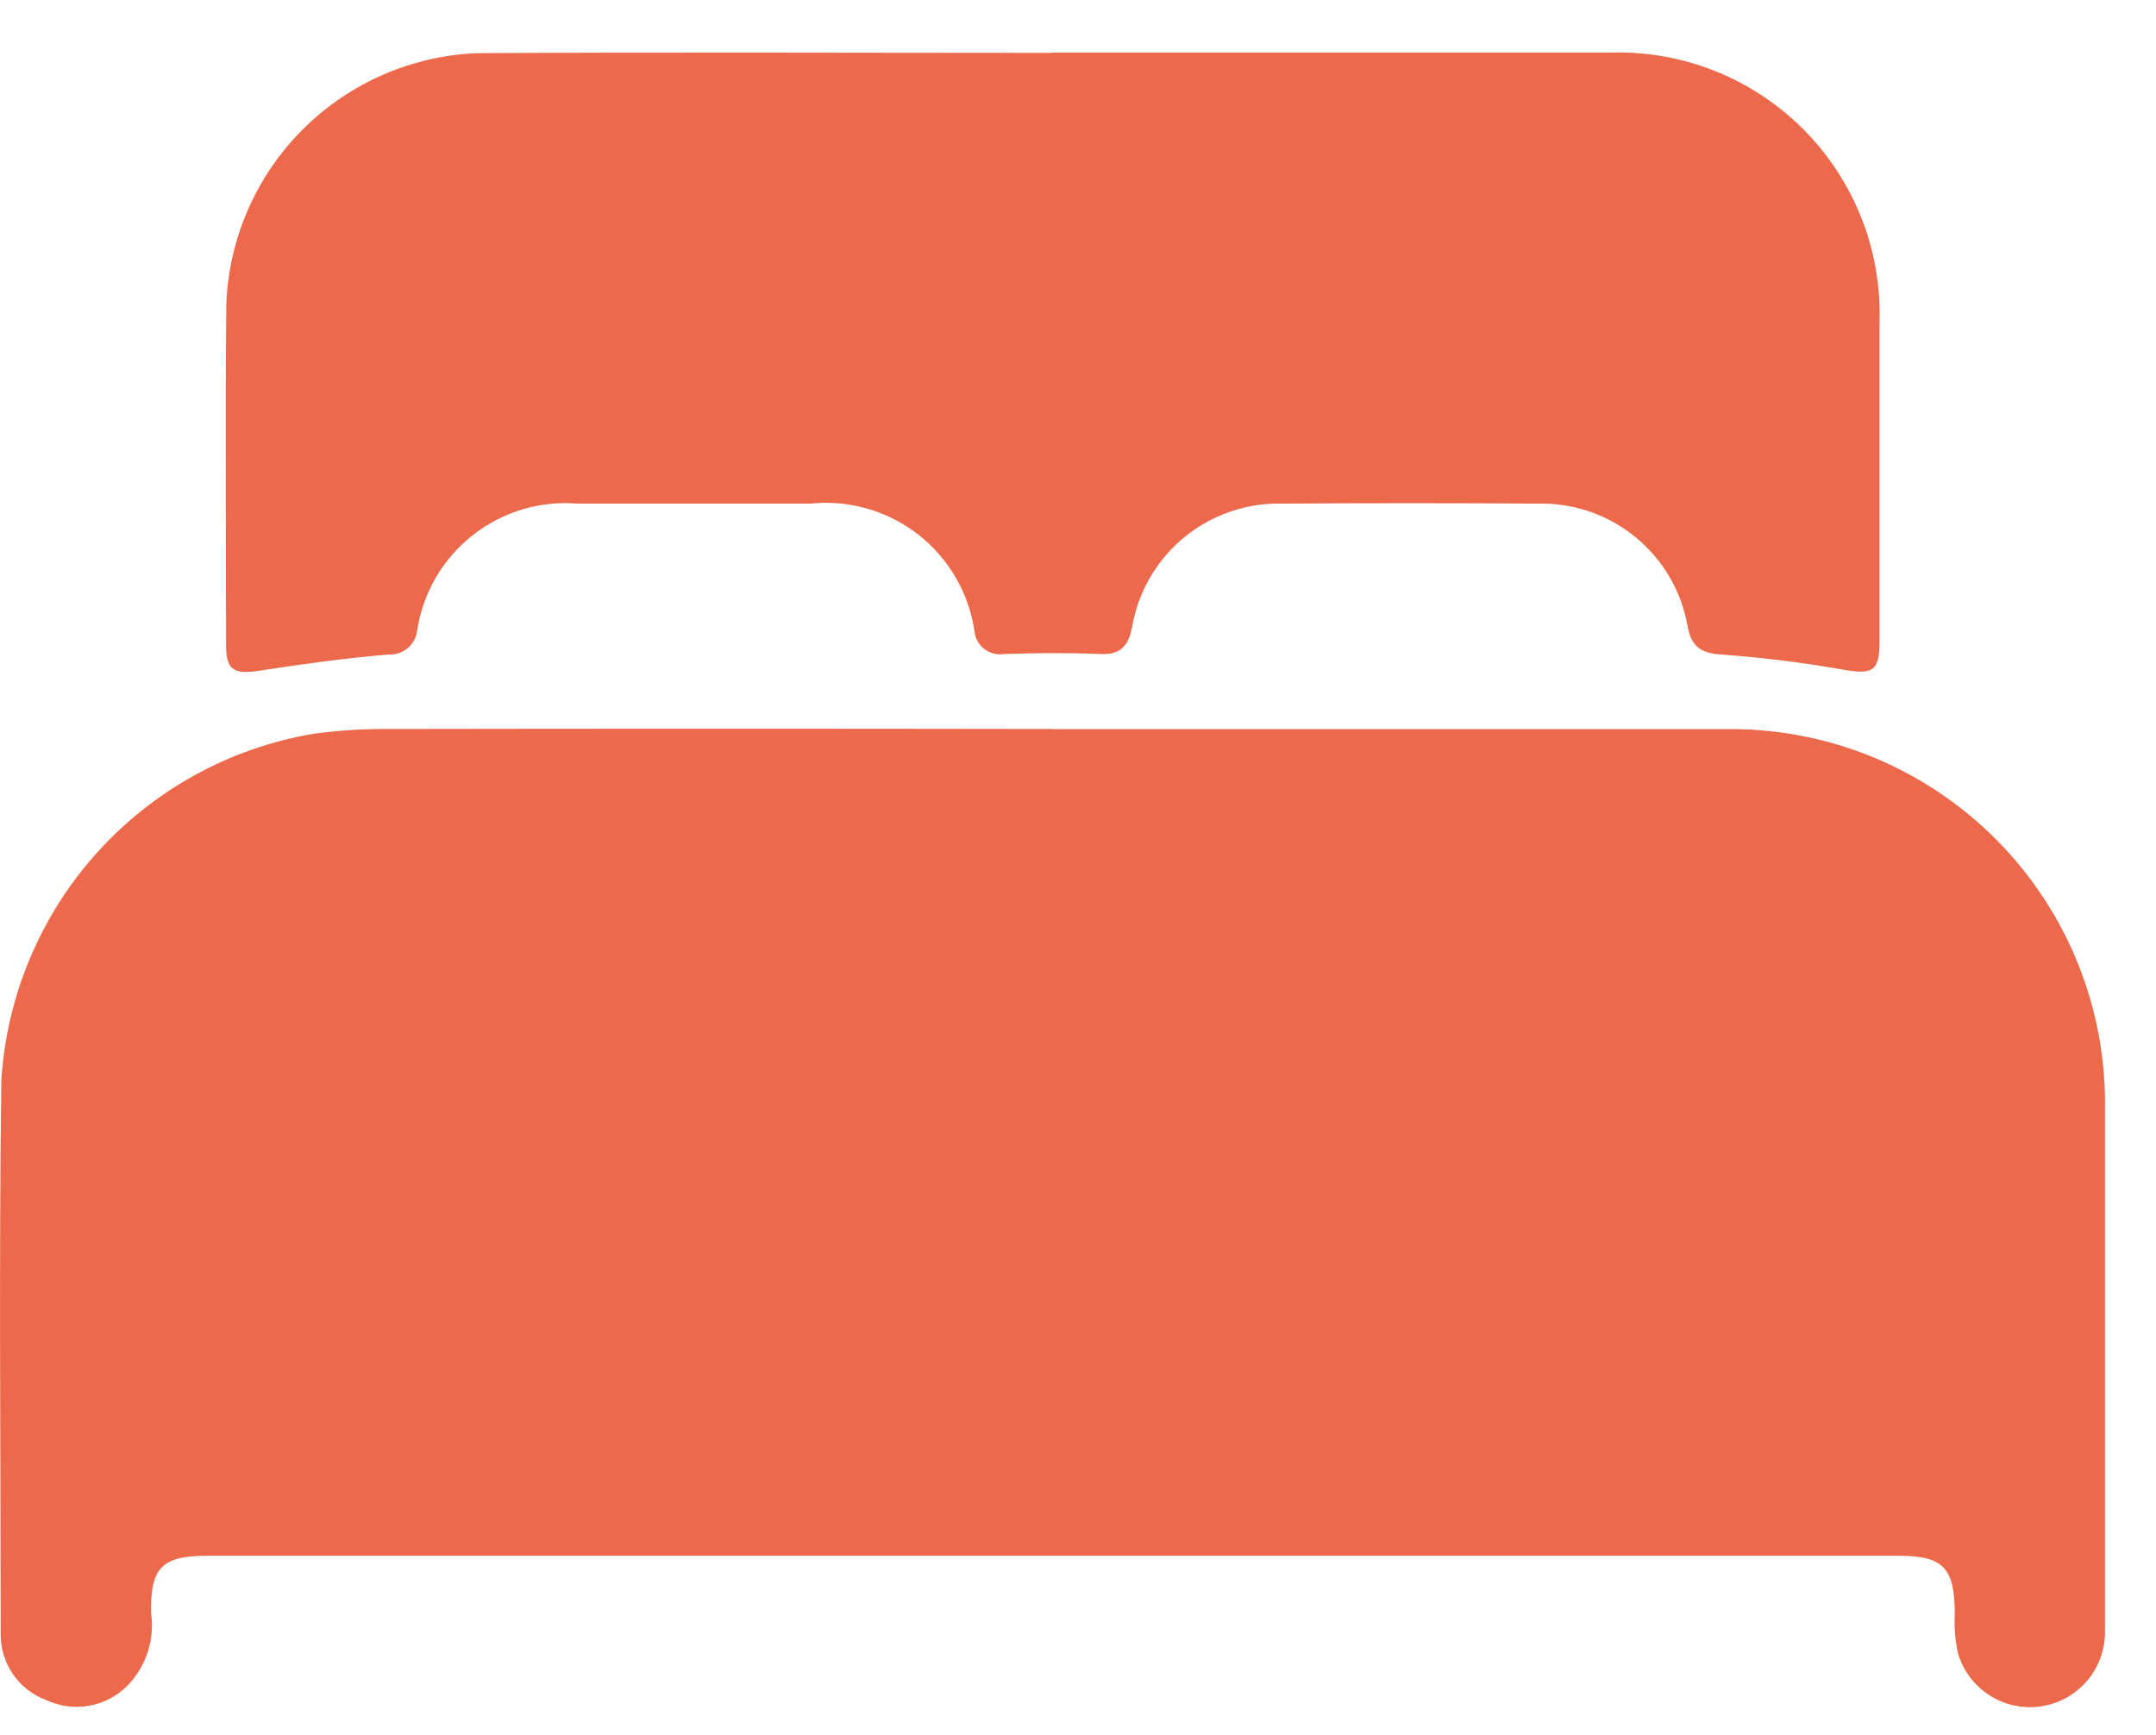 <svg width="41" height="33" viewBox="0 0 41 33" fill="none" xmlns="http://www.w3.org/2000/svg">
<path d="M20.019 13.867C24.277 13.867 28.535 13.867 32.792 13.867C33.746 13.851 34.694 14.027 35.579 14.384C36.463 14.742 37.267 15.274 37.942 15.948C38.618 16.622 39.15 17.426 39.509 18.31C39.868 19.194 40.045 20.142 40.03 21.096C40.03 24.401 40.03 27.706 40.03 31.011C40.037 31.358 39.918 31.696 39.694 31.961C39.47 32.226 39.157 32.4 38.814 32.452C38.47 32.503 38.12 32.427 37.829 32.239C37.537 32.05 37.324 31.762 37.23 31.428C37.179 31.181 37.16 30.929 37.174 30.677C37.167 29.811 36.952 29.588 36.097 29.588H3.943C3.086 29.588 2.856 29.808 2.873 30.675C2.909 30.925 2.887 31.181 2.808 31.421C2.73 31.662 2.597 31.881 2.42 32.062C2.224 32.259 1.972 32.391 1.698 32.44C1.425 32.49 1.143 32.453 0.89 32.337C0.628 32.242 0.403 32.068 0.245 31.838C0.088 31.608 0.007 31.334 0.013 31.056C0.013 27.556 -0.021 24.056 0.025 20.556C0.124 18.947 0.764 17.419 1.841 16.221C2.919 15.023 4.37 14.224 5.959 13.956C6.4 13.895 6.846 13.864 7.291 13.864C11.534 13.857 15.776 13.857 20.019 13.864" fill="#ED694B"/>
<path d="M20.003 1C23.544 1 27.086 1 30.628 1C31.306 0.98 31.982 1.099 32.612 1.35C33.243 1.601 33.815 1.979 34.294 2.459C34.773 2.94 35.149 3.514 35.398 4.145C35.647 4.776 35.764 5.452 35.742 6.13C35.742 8.154 35.742 10.178 35.742 12.202C35.742 12.762 35.615 12.832 35.071 12.739C34.298 12.602 33.518 12.505 32.735 12.448C32.352 12.423 32.174 12.305 32.097 11.934C31.985 11.259 31.631 10.649 31.102 10.216C30.574 9.782 29.905 9.556 29.222 9.578C27.615 9.567 26.007 9.567 24.4 9.578C23.717 9.557 23.049 9.785 22.52 10.219C21.992 10.653 21.639 11.264 21.526 11.938C21.457 12.28 21.313 12.457 20.926 12.438C20.317 12.413 19.705 12.418 19.096 12.438C19.03 12.449 18.963 12.446 18.899 12.43C18.835 12.414 18.774 12.385 18.721 12.344C18.669 12.304 18.625 12.254 18.592 12.196C18.559 12.138 18.539 12.074 18.532 12.008C18.426 11.278 18.041 10.617 17.459 10.164C16.876 9.711 16.141 9.501 15.407 9.578C13.934 9.578 12.46 9.578 10.987 9.578C10.267 9.518 9.551 9.735 8.984 10.183C8.417 10.631 8.041 11.278 7.933 11.993C7.917 12.125 7.851 12.245 7.749 12.33C7.647 12.414 7.516 12.457 7.384 12.448C6.558 12.518 5.736 12.631 4.917 12.758C4.455 12.83 4.3 12.744 4.299 12.282C4.299 10.109 4.283 7.936 4.304 5.764C4.358 4.519 4.877 3.34 5.759 2.46C6.64 1.58 7.82 1.063 9.065 1.011C12.711 0.99 16.357 1.006 20.003 1.006V1Z" fill="#ED694B"/>
</svg>
